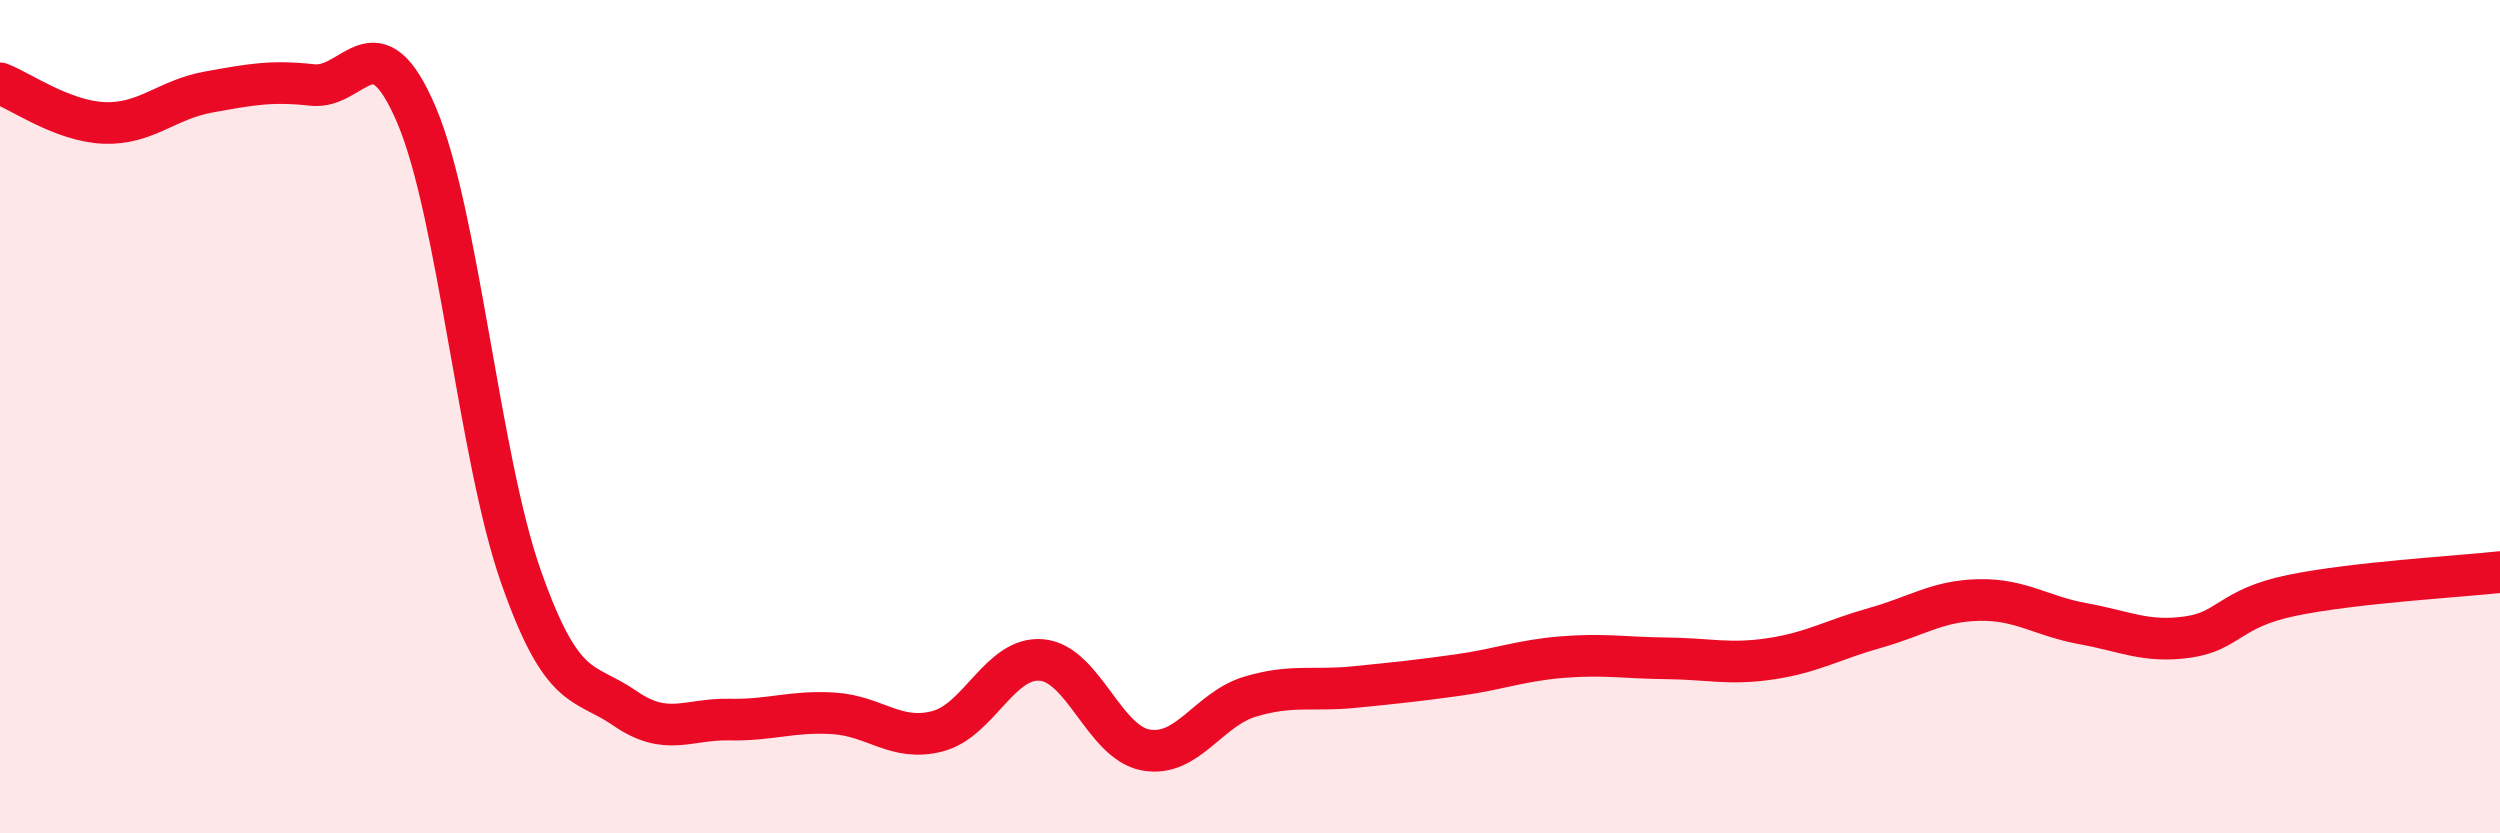 
    <svg width="60" height="20" viewBox="0 0 60 20" xmlns="http://www.w3.org/2000/svg">
      <path
        d="M 0,2 C 0.5,2.19 1.5,2.91 2.5,2.95 C 3.5,2.99 4,2.39 5,2.21 C 6,2.03 6.5,1.93 7.5,2.04 C 8.5,2.15 9,0.41 10,2.77 C 11,5.13 11.5,10.98 12.5,13.83 C 13.5,16.68 14,16.31 15,17 C 16,17.69 16.5,17.25 17.5,17.27 C 18.5,17.29 19,17.06 20,17.12 C 21,17.18 21.5,17.81 22.5,17.55 C 23.5,17.29 24,15.75 25,15.84 C 26,15.93 26.5,17.82 27.5,18 C 28.5,18.18 29,17.02 30,16.72 C 31,16.42 31.5,16.59 32.5,16.49 C 33.5,16.39 34,16.34 35,16.2 C 36,16.06 36.5,15.85 37.5,15.77 C 38.5,15.69 39,15.79 40,15.8 C 41,15.81 41.5,15.96 42.5,15.81 C 43.5,15.66 44,15.35 45,15.07 C 46,14.79 46.5,14.42 47.5,14.4 C 48.5,14.38 49,14.79 50,14.97 C 51,15.15 51.5,15.43 52.5,15.29 C 53.5,15.15 53.5,14.6 55,14.29 C 56.5,13.98 59,13.84 60,13.73L60 20L0 20Z"
        fill="#EB0A25"
        opacity="0.1"
        stroke-linecap="round"
        stroke-linejoin="round"
      />
      <path
        d="M 0,2 C 0.5,2.19 1.5,2.91 2.5,2.95 C 3.5,2.99 4,2.39 5,2.21 C 6,2.03 6.5,1.93 7.5,2.04 C 8.5,2.15 9,0.41 10,2.77 C 11,5.13 11.5,10.98 12.5,13.83 C 13.5,16.68 14,16.31 15,17 C 16,17.69 16.5,17.25 17.5,17.27 C 18.5,17.29 19,17.06 20,17.12 C 21,17.18 21.5,17.81 22.5,17.55 C 23.5,17.29 24,15.75 25,15.84 C 26,15.93 26.5,17.82 27.5,18 C 28.5,18.18 29,17.02 30,16.72 C 31,16.42 31.5,16.59 32.5,16.49 C 33.5,16.39 34,16.34 35,16.2 C 36,16.06 36.5,15.85 37.5,15.77 C 38.5,15.69 39,15.79 40,15.8 C 41,15.81 41.5,15.96 42.5,15.81 C 43.5,15.66 44,15.35 45,15.07 C 46,14.79 46.5,14.42 47.5,14.4 C 48.5,14.38 49,14.79 50,14.97 C 51,15.15 51.5,15.43 52.5,15.29 C 53.5,15.15 53.5,14.6 55,14.29 C 56.5,13.98 59,13.84 60,13.73"
        stroke="#EB0A25"
        stroke-width="1"
        fill="none"
        stroke-linecap="round"
        stroke-linejoin="round"
      />
    </svg>
  
